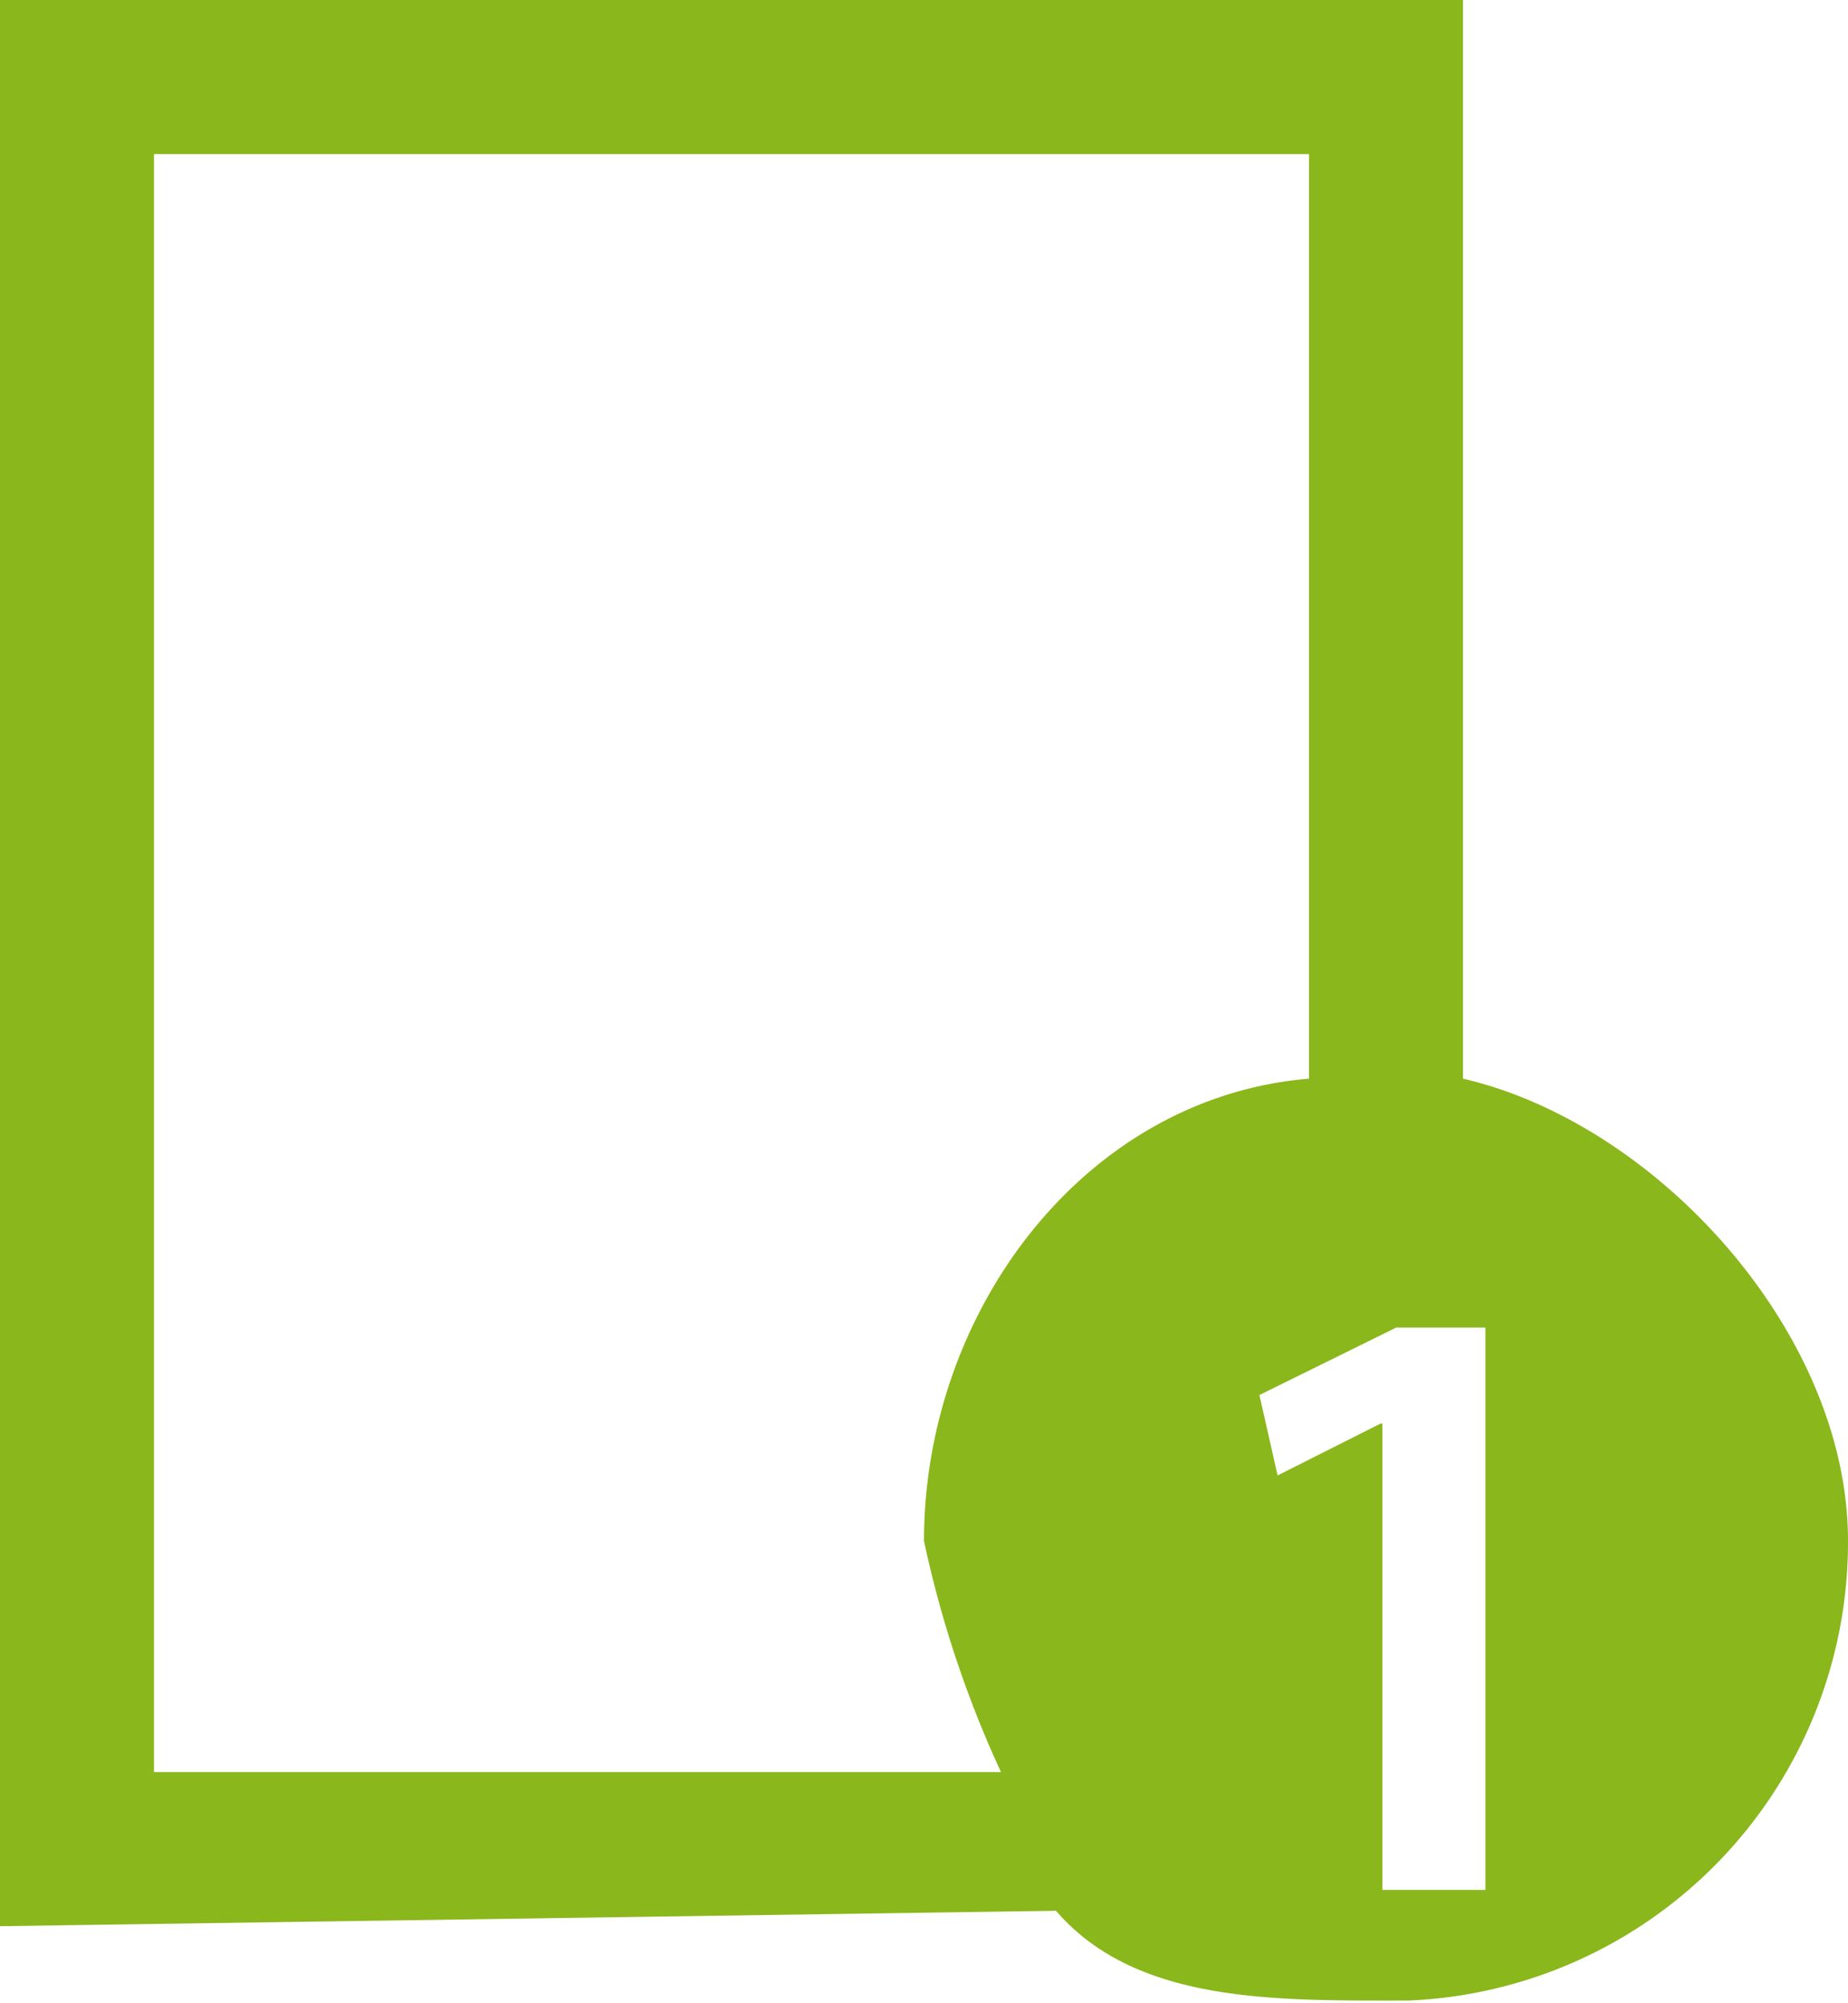 <svg xmlns="http://www.w3.org/2000/svg" width="24" height="26" viewBox="0 0 24 26">
<defs>
    <style>
      .cls-1 {
        fill: #8ab71b;
        fill-rule: evenodd;
      }
    </style>
  </defs>
  <path id="_1page" data-name="1page" class="cls-1" d="M423,69V55l-19,0,0,25,13.714-.2c1.044,1.207,2.85,1.165,4.572,1.165A5.954,5.954,0,0,0,428,75C428,72.3,425.521,69.583,423,69Zm-7,6a14.175,14.175,0,0,0,1,3H406V57h15V69C418.081,69.242,416,72.022,416,75Zm7.291,4.529h-1.338V73.476h-0.022l-0.092.046-1.247.628-0.236-1.044,1.483-.731,0.294-.145h1.158v7.3Z" transform="translate(-404 -55)"/>
</svg>
